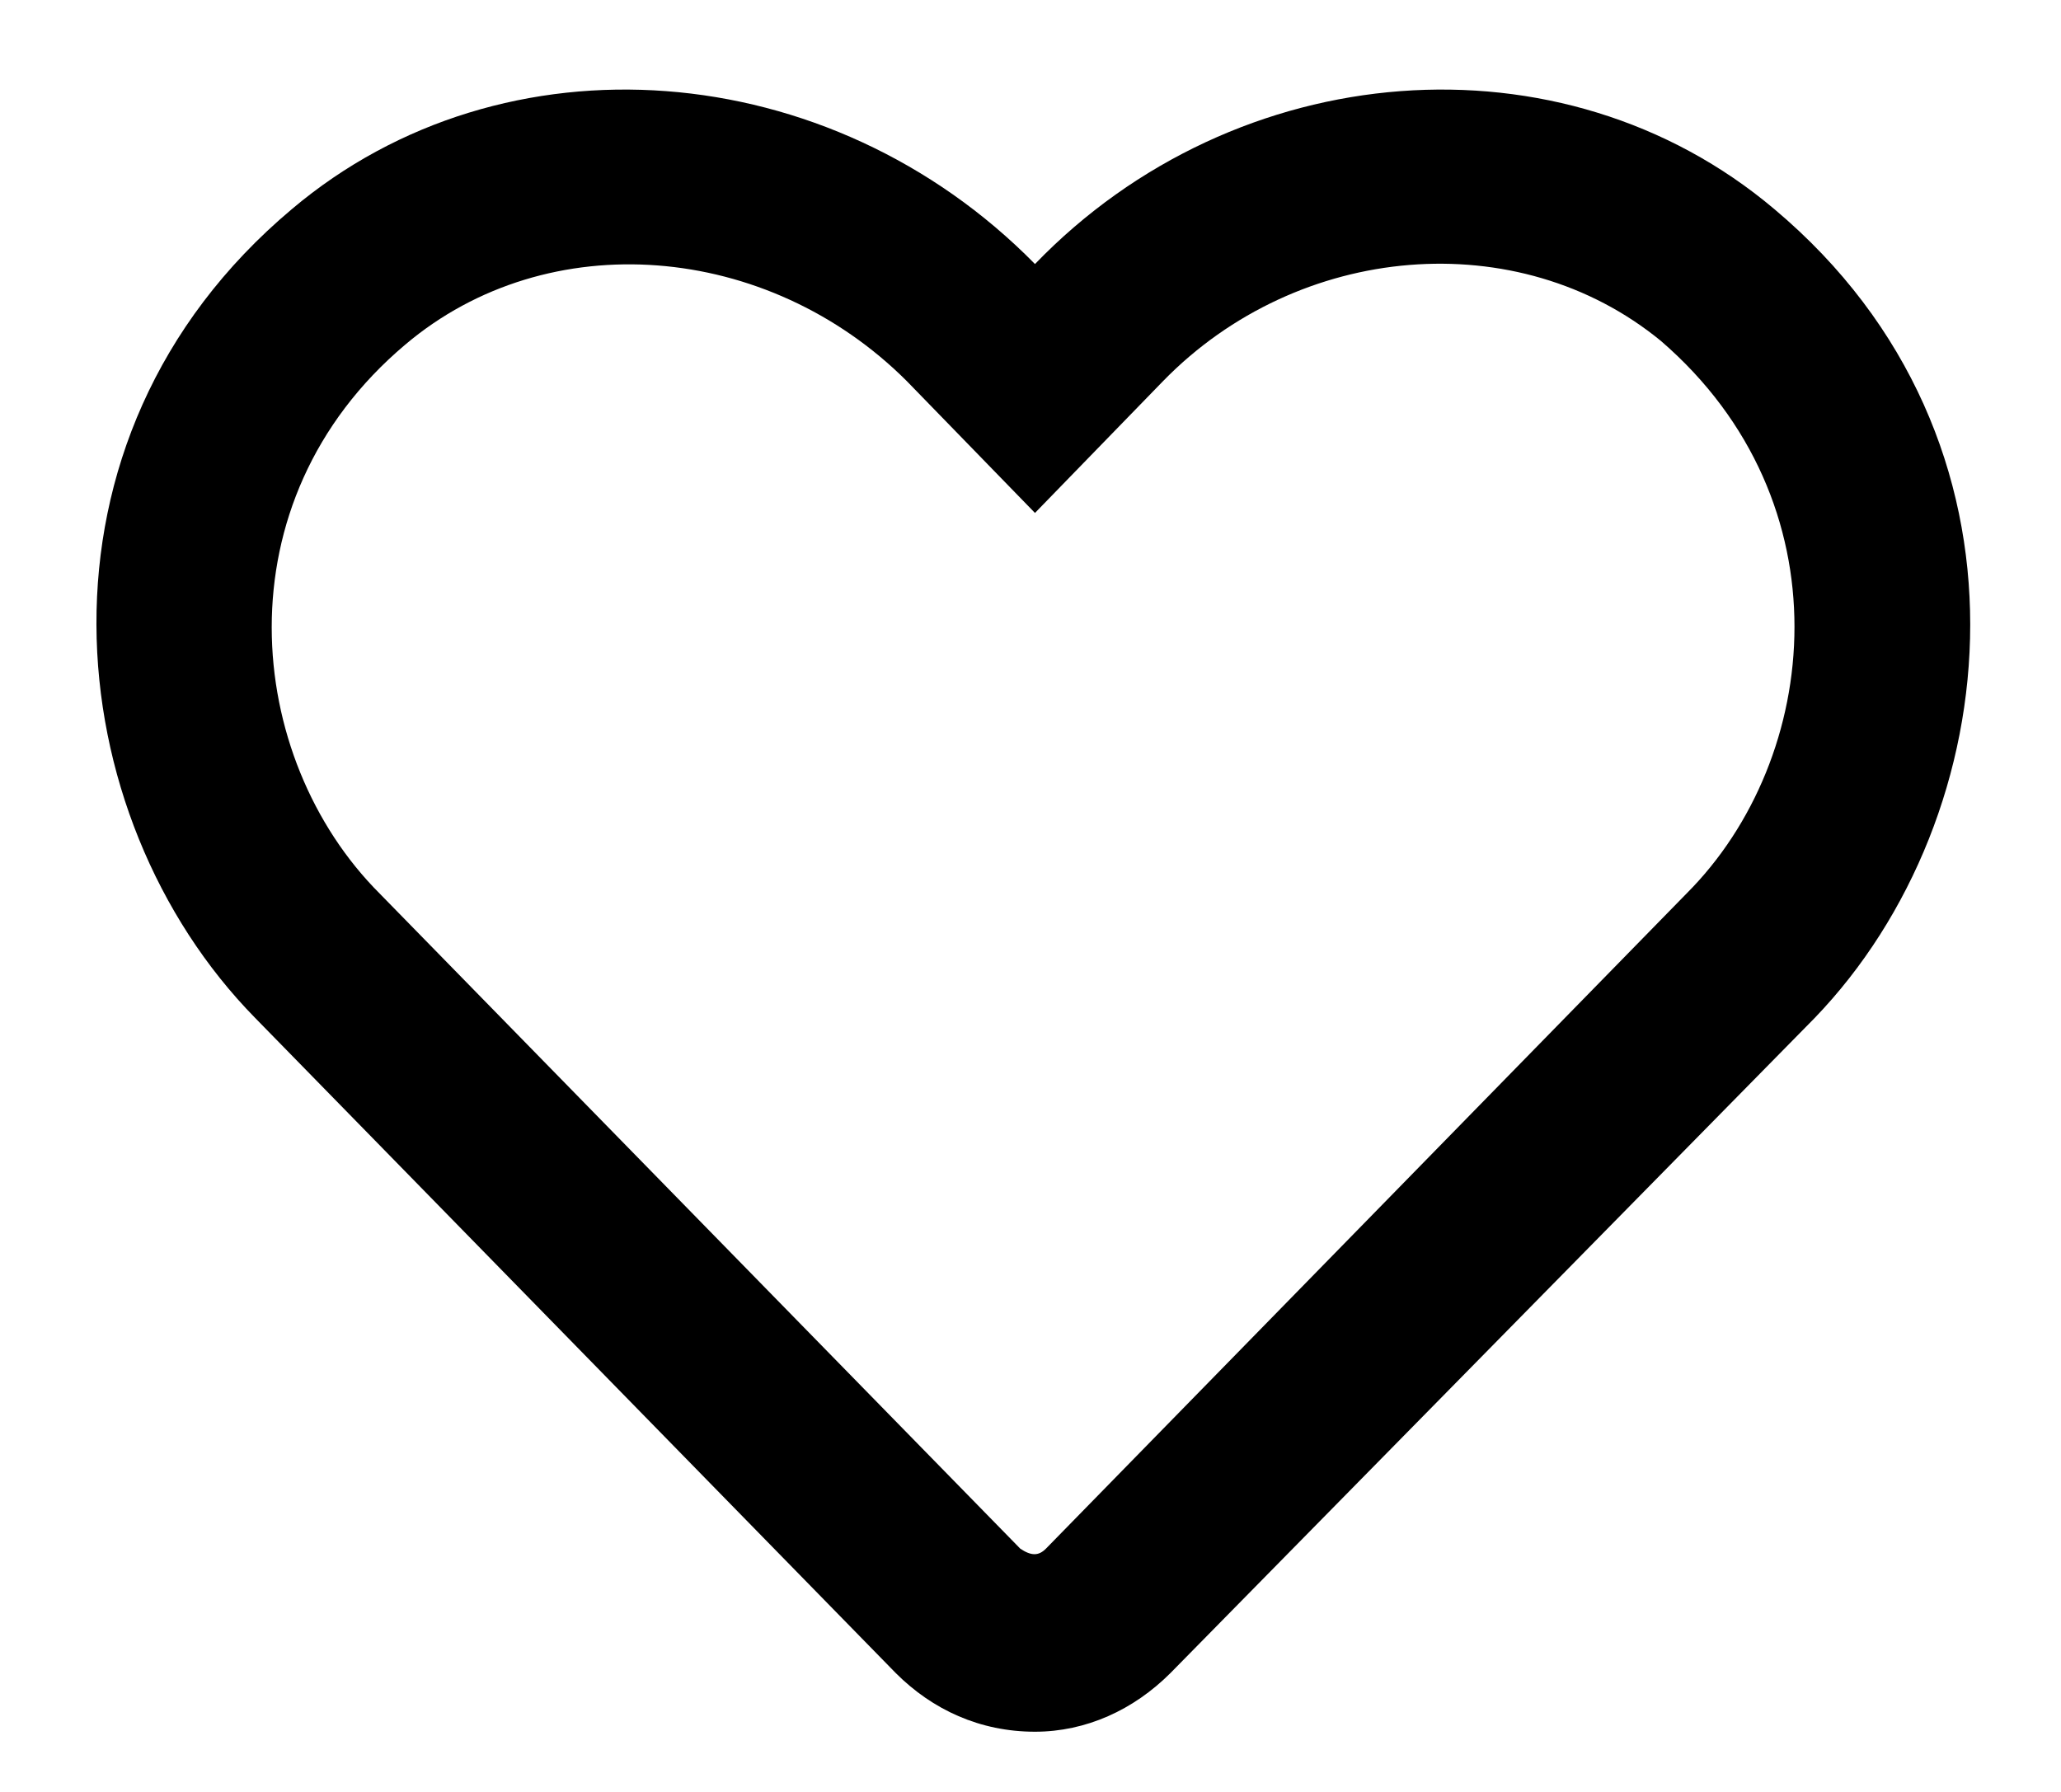 <svg width="23" height="20" viewBox="0 0 23 20" fill="none" xmlns="http://www.w3.org/2000/svg">
<path d="M19.801 2.334C22.865 4.908 22.416 9.115 20.251 11.362L13.061 18.674C12.652 19.083 12.121 19.328 11.55 19.328C10.937 19.328 10.406 19.083 9.997 18.674L2.848 11.362C0.642 9.115 0.193 4.908 3.257 2.334C5.626 0.333 9.262 0.619 11.55 2.947C13.796 0.619 17.432 0.333 19.801 2.334ZM18.821 9.973C20.332 8.462 20.618 5.602 18.535 3.805C16.942 2.498 14.491 2.702 12.979 4.254L11.55 5.725L10.12 4.254C8.567 2.702 6.116 2.498 4.523 3.846C2.44 5.602 2.726 8.462 4.237 9.973L11.386 17.285C11.509 17.367 11.59 17.367 11.672 17.285L18.821 9.973Z" fill="black"/>
<a href="https://www.cathoretro.com/wishlist">
<rect fill="black" fill-opacity="0" x="0.146" y="-1.569" width="20.916" height="24.053"/>
</a>
</svg>